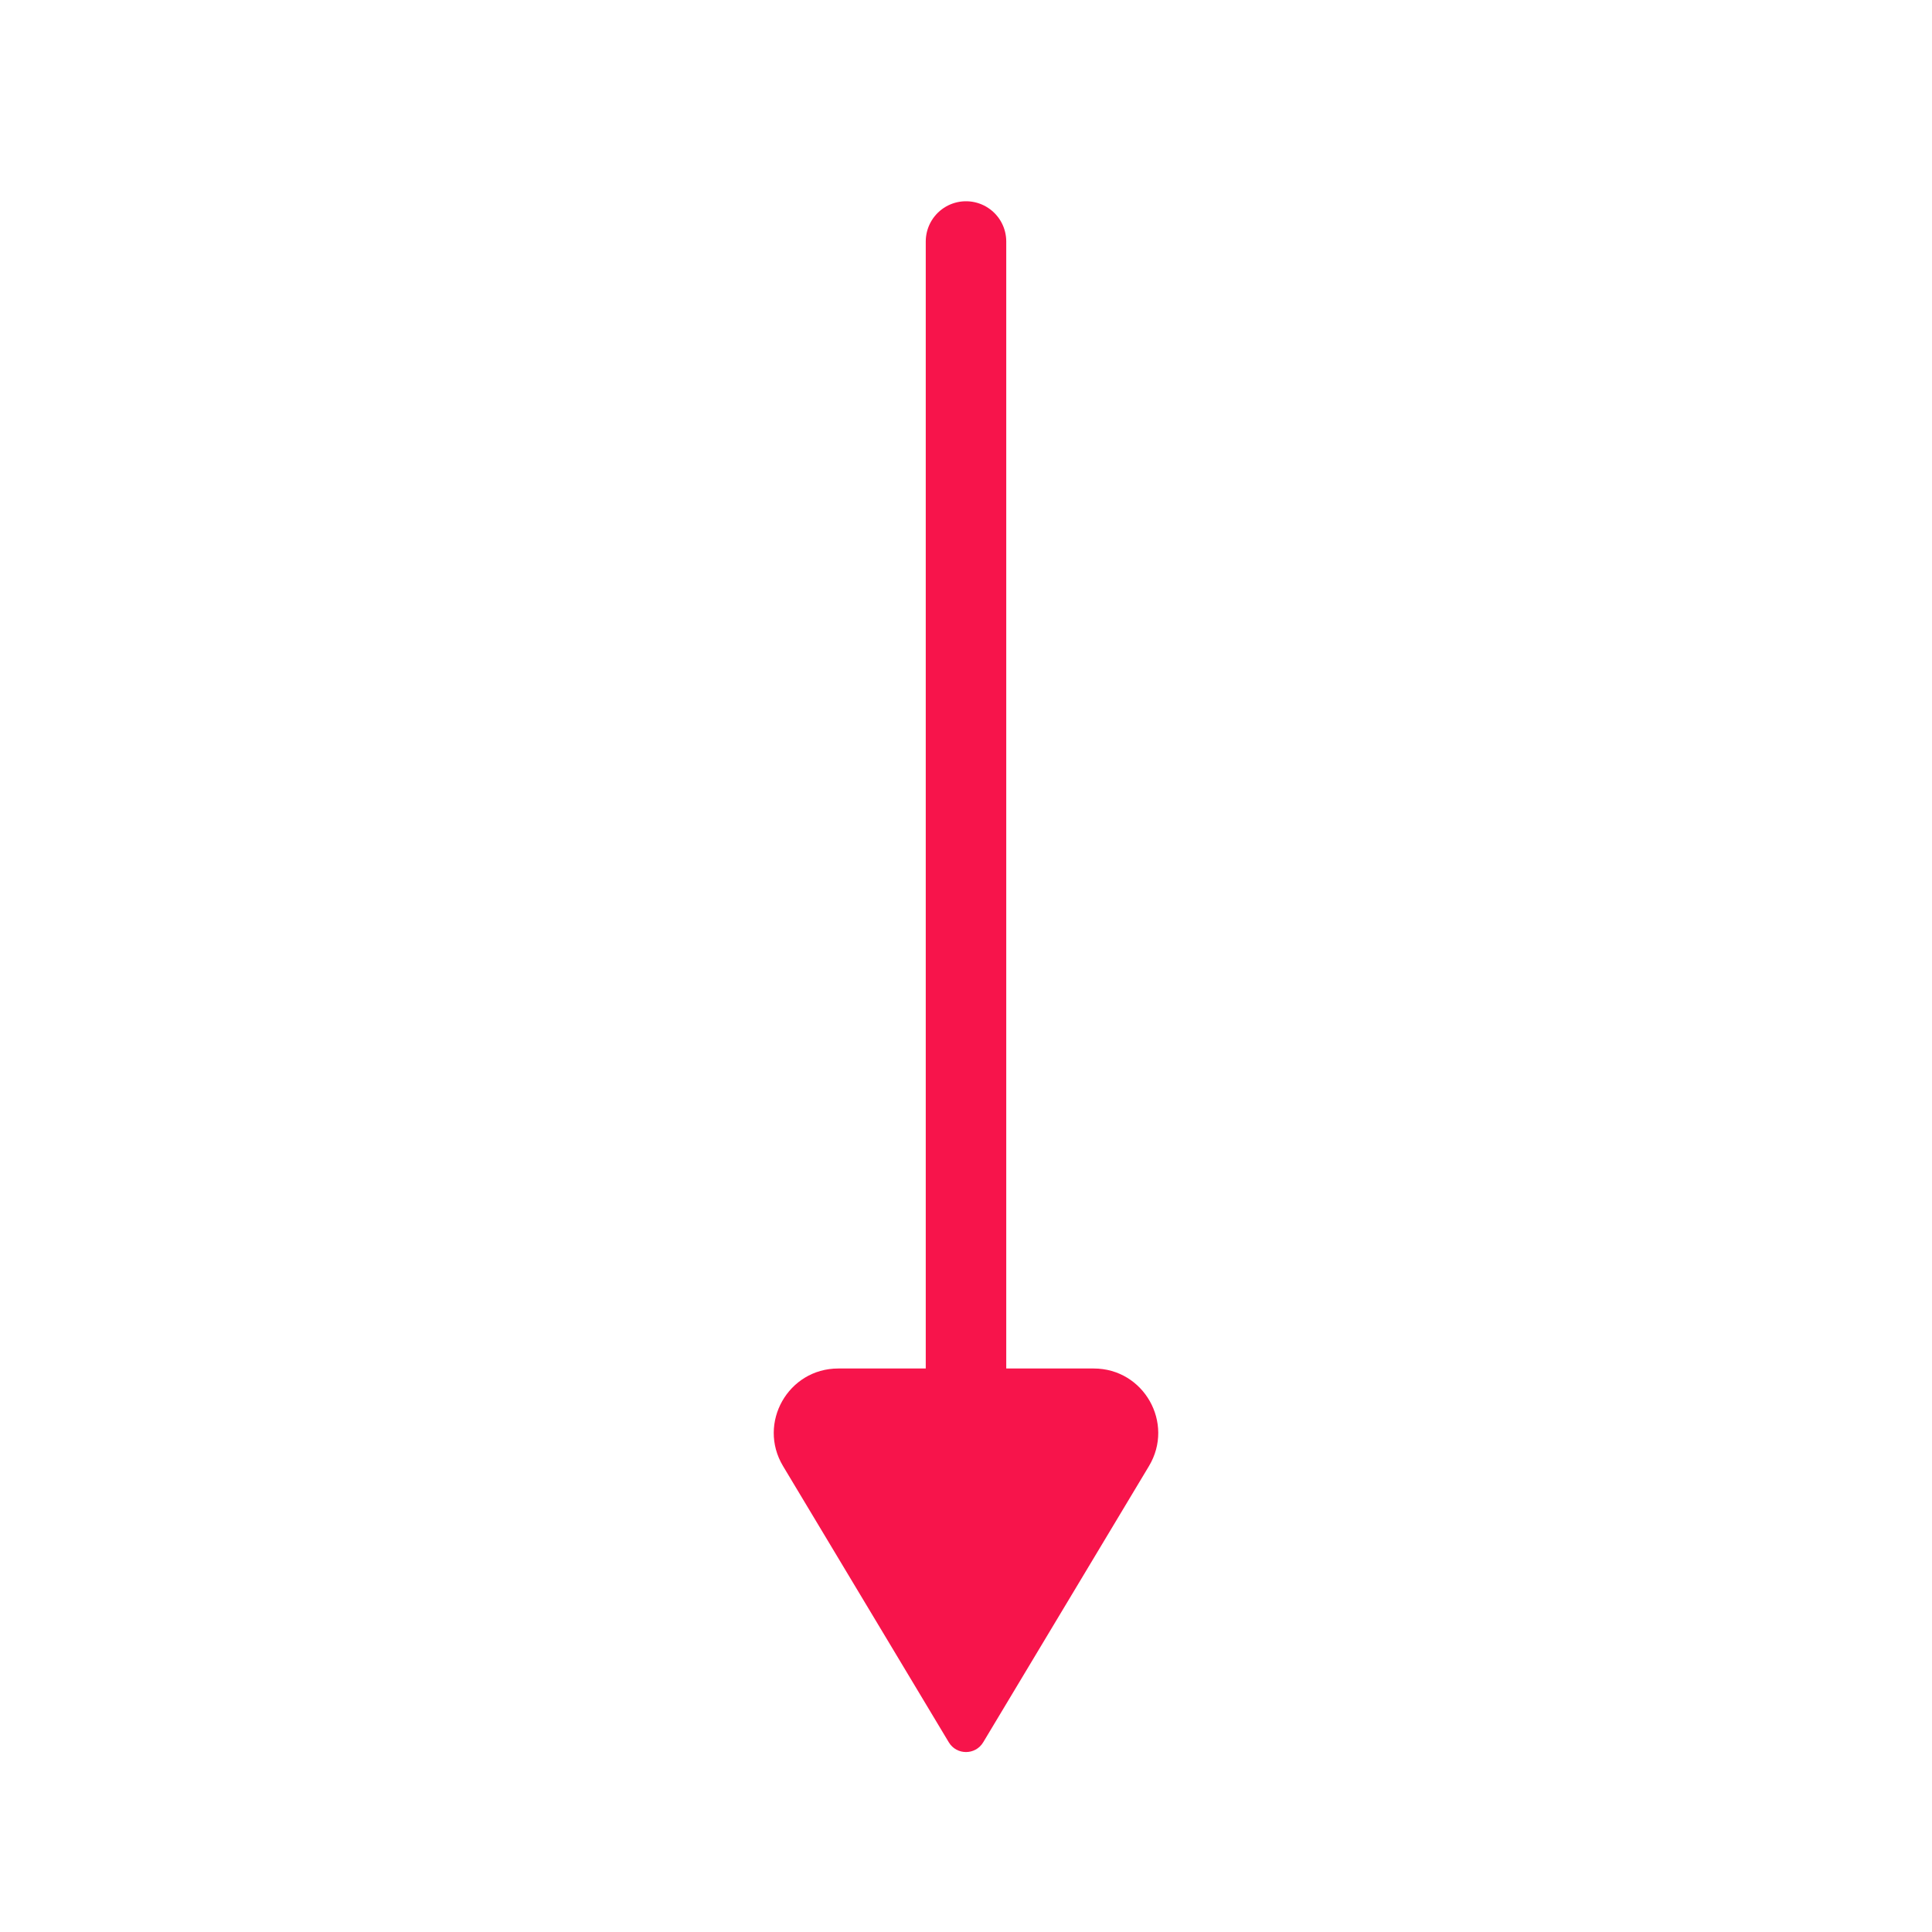 <?xml version="1.0" encoding="UTF-8"?> <svg xmlns="http://www.w3.org/2000/svg" width="193px" height="193px" viewBox="0 0 24 24" fill="none"><g id="SVGRepo_bgCarrier" stroke-width="0"></g><g id="SVGRepo_tracerCarrier" stroke-linecap="round" stroke-linejoin="round" stroke="#CCCCCC" stroke-width="0.384"></g><g id="SVGRepo_iconCarrier"><path d="M12 17L12 3" stroke="#f7144b" stroke-linecap="round" stroke-linejoin="round"></path><path d="M12.214 21.643L14.273 18.212C14.593 17.678 14.209 17 13.587 17L10.413 17C9.791 17 9.407 17.678 9.727 18.212L11.786 21.643C11.883 21.805 12.117 21.805 12.214 21.643Z" fill="#f7144b"></path></g></svg> 